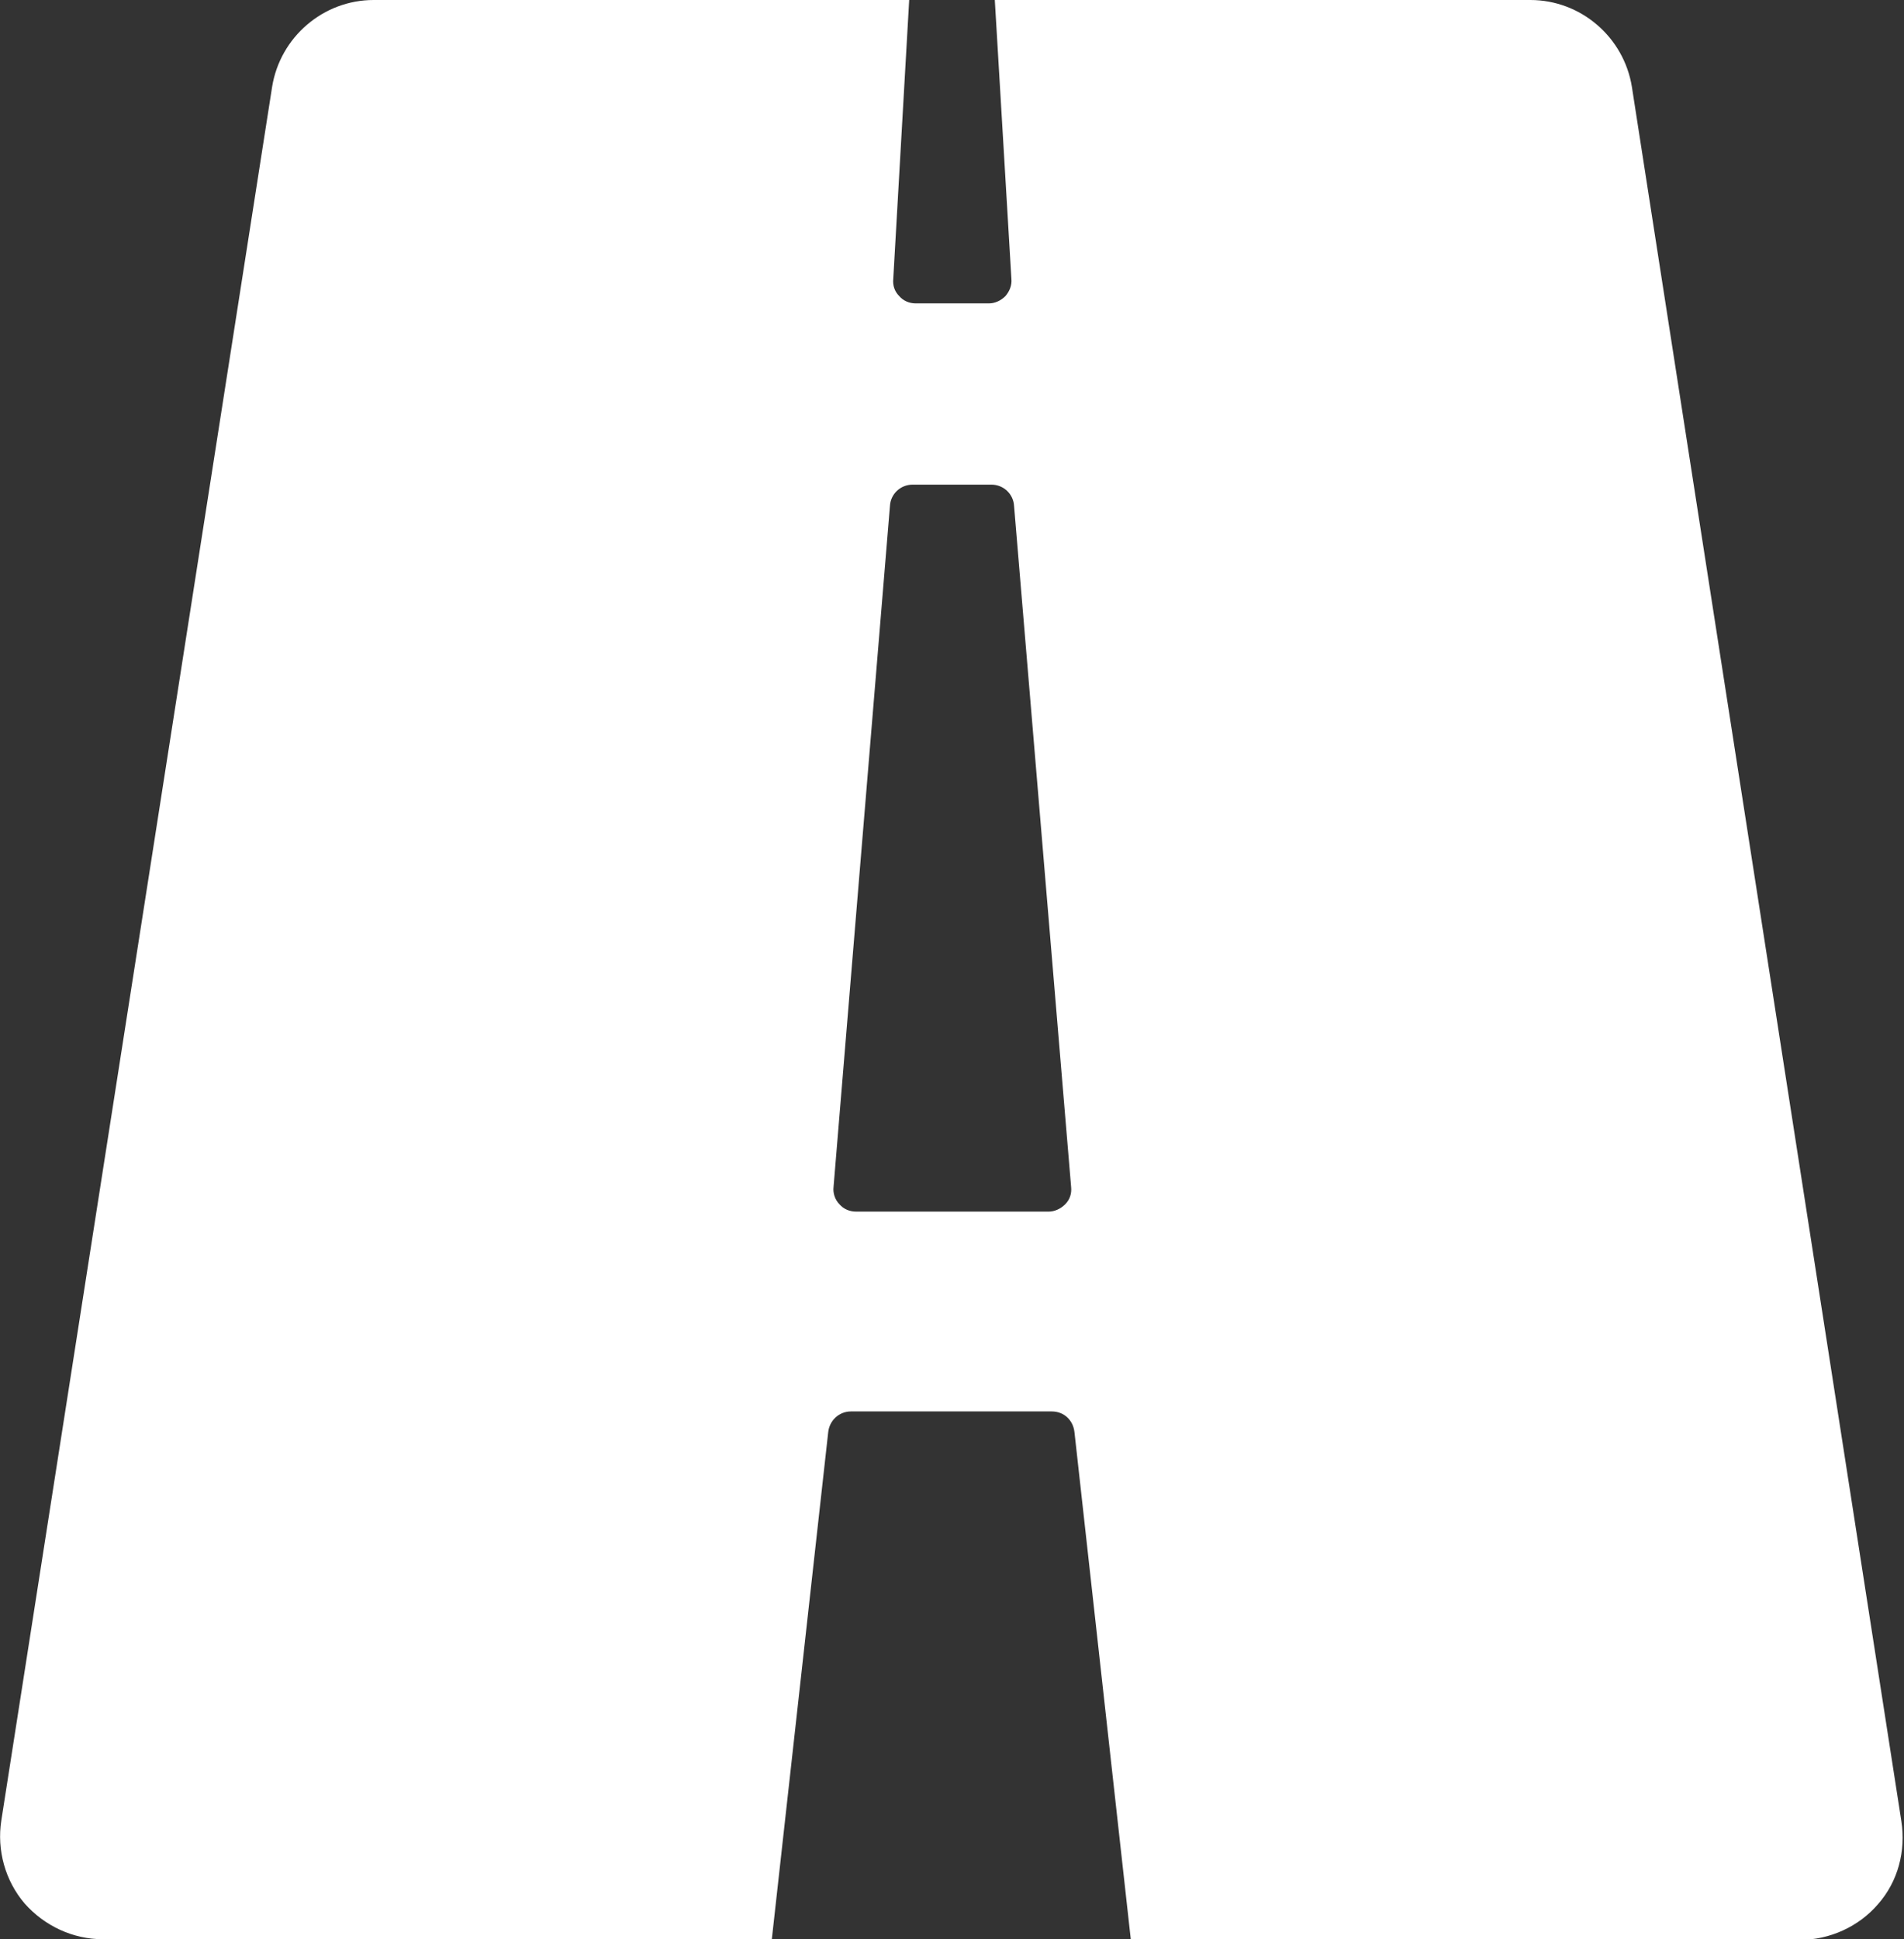 <?xml version="1.0" encoding="UTF-8"?> <!-- Generator: Adobe Illustrator 22.0.0, SVG Export Plug-In . SVG Version: 6.00 Build 0) --> <svg xmlns="http://www.w3.org/2000/svg" xmlns:xlink="http://www.w3.org/1999/xlink" id="Capa_1" x="0px" y="0px" viewBox="0 0 286.9 292.1" style="enable-background:new 0 0 286.9 292.1;" xml:space="preserve"><rect x="0" y="0" width="286.9" height="292.1" fill="#333333" stroke="none"/> <style type="text/css"> .st0{fill:#FFFFFF;} </style> <path class="st0" d="M124.8,215.7c0.2-1.8,1.7-3.1,3.4-3.1h30.3c1.8,0,3.2,1.3,3.4,3.1l8.5,76.5h100.8c4.5,0,8.9-2,11.8-5.4 c3-3.4,4.2-8,3.5-12.5L245.9,13.1C244.7,5.6,238.2,0,230.6,0h-80.7l2.5,42c0.1,1-0.3,1.9-0.9,2.6c-0.7,0.7-1.6,1.1-2.5,1.1H138 c-1,0-1.9-0.4-2.5-1.1c-0.7-0.7-1-1.6-0.9-2.6L137,0H56.3C48.7,0,42.2,5.6,41,13.1L0.2,274.2c-0.7,4.5,0.6,9.1,3.5,12.5 c3,3.4,7.3,5.4,11.8,5.4h100.8L124.8,215.7z M134.1,76.2c0.1-1.8,1.6-3.2,3.4-3.2h11.9c1.8,0,3.3,1.4,3.4,3.2l8.6,102.6 c0.1,1-0.2,1.9-0.9,2.6c-0.7,0.7-1.6,1.1-2.5,1.1h-29c-1,0-1.9-0.4-2.5-1.1c-0.7-0.7-1-1.7-0.9-2.6L134.1,76.2z"></path> </svg> 